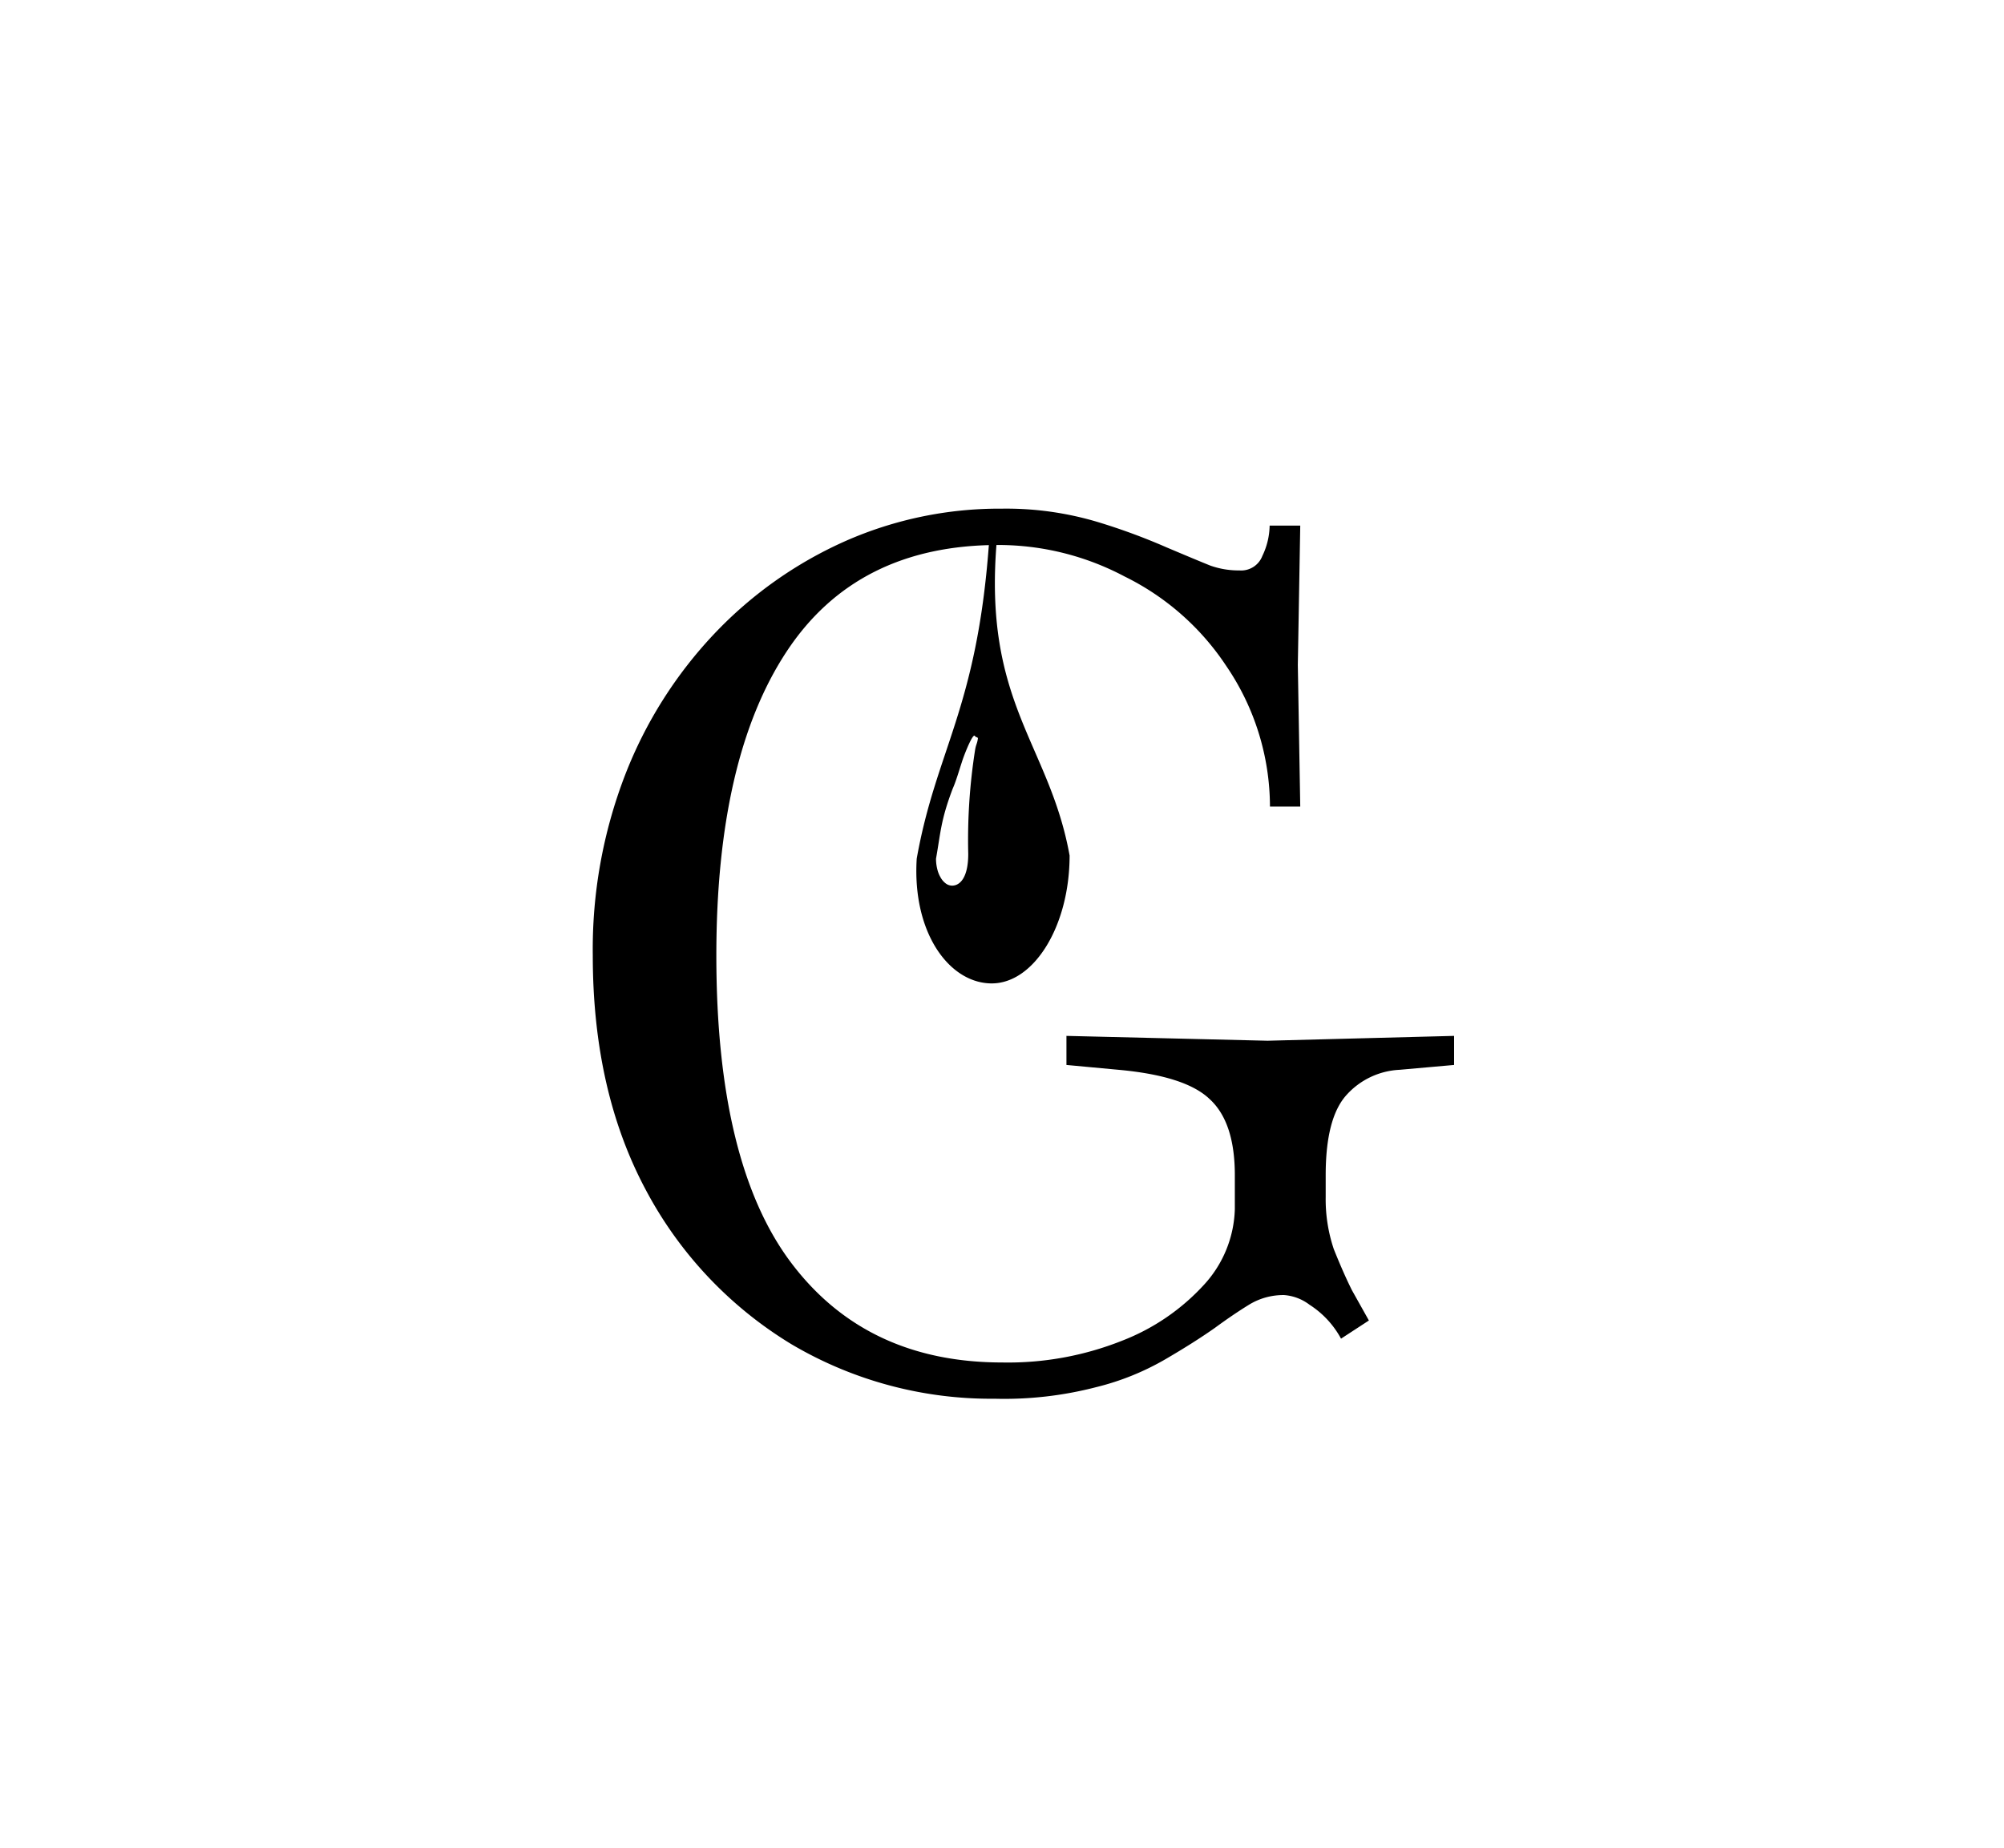 <?xml version="1.0" encoding="UTF-8"?> <svg xmlns="http://www.w3.org/2000/svg" id="Слой_1" data-name="Слой 1" viewBox="0 0 248.14 228.86"> <path d="M123.16,173.24A48.54,48.54,0,0,1,98,166.49a49.36,49.36,0,0,1-18-19.05q-6.6-12.3-6.6-29.1a60,60,0,0,1,4-22.35,53.61,53.61,0,0,1,11.1-17.55A50.7,50.7,0,0,1,104.71,67,47.28,47.28,0,0,1,124.06,63a39.46,39.46,0,0,1,11.85,1.65,77.07,77.07,0,0,1,8.55,3.15q3.9,1.65,5.4,2.25a10.46,10.46,0,0,0,3.6.6,2.81,2.81,0,0,0,2.85-1.8,8.94,8.94,0,0,0,.9-3.75H161l-.3,17.25.3,17.55h-3.75a31,31,0,0,0-5.4-17.4,32,32,0,0,0-12.6-11.1,33.39,33.39,0,0,0-15.6-3.9q-17.55,0-26.25,13.2t-8.7,37.65q0,25.8,9.3,38.1t26.1,12.3a38.19,38.19,0,0,0,14.85-2.7,26.87,26.87,0,0,0,10.2-7,14.41,14.41,0,0,0,3.75-9.3v-4.2q0-6.6-3.15-9.45-3-2.85-11.25-3.6l-6.45-.6v-3.6l24.9.6,23.1-.6v3.6l-6.75.6a9.44,9.44,0,0,0-6.6,3.15q-2.55,2.85-2.55,9.9v2.7a19.39,19.39,0,0,0,1,6.45q1.2,3,2.25,5.1l2.1,3.75-3.45,2.25a11.47,11.47,0,0,0-3.9-4.2,5.94,5.94,0,0,0-3.15-1.2,8.13,8.13,0,0,0-4.35,1.2q-1.95,1.2-4.2,2.85-2.55,1.8-6.15,3.9a32.39,32.39,0,0,1-8.55,3.45A45.28,45.28,0,0,1,123.16,173.24Z"></path> <path d="M123.44,66.8c0-.62-1,.28-1,.74-1.52,20.36-6.53,25.33-8.93,38.81-.57,9.24,4.07,15.45,9.29,15.45s9.64-7.09,9.64-15.84C129.94,92.09,121.65,87.09,123.44,66.8Zm-2.36,24.72c-.1.63-.23.68-.34,1.35a71.83,71.83,0,0,0-.85,12.89c0,2.9-1,3.93-2,3.93a1.32,1.32,0,0,1-.77-.26,2.31,2.31,0,0,1-.64-.73,3.75,3.75,0,0,1-.43-1.08,5.26,5.26,0,0,1-.15-1.27c.58-3.26.58-4.76,2.07-8.68.51-1.14,1-3,1.38-4,.18-.49,1.16-3,1.38-2.49C120.84,91.36,121.13,91.26,121.08,91.52Z"></path> </svg> 